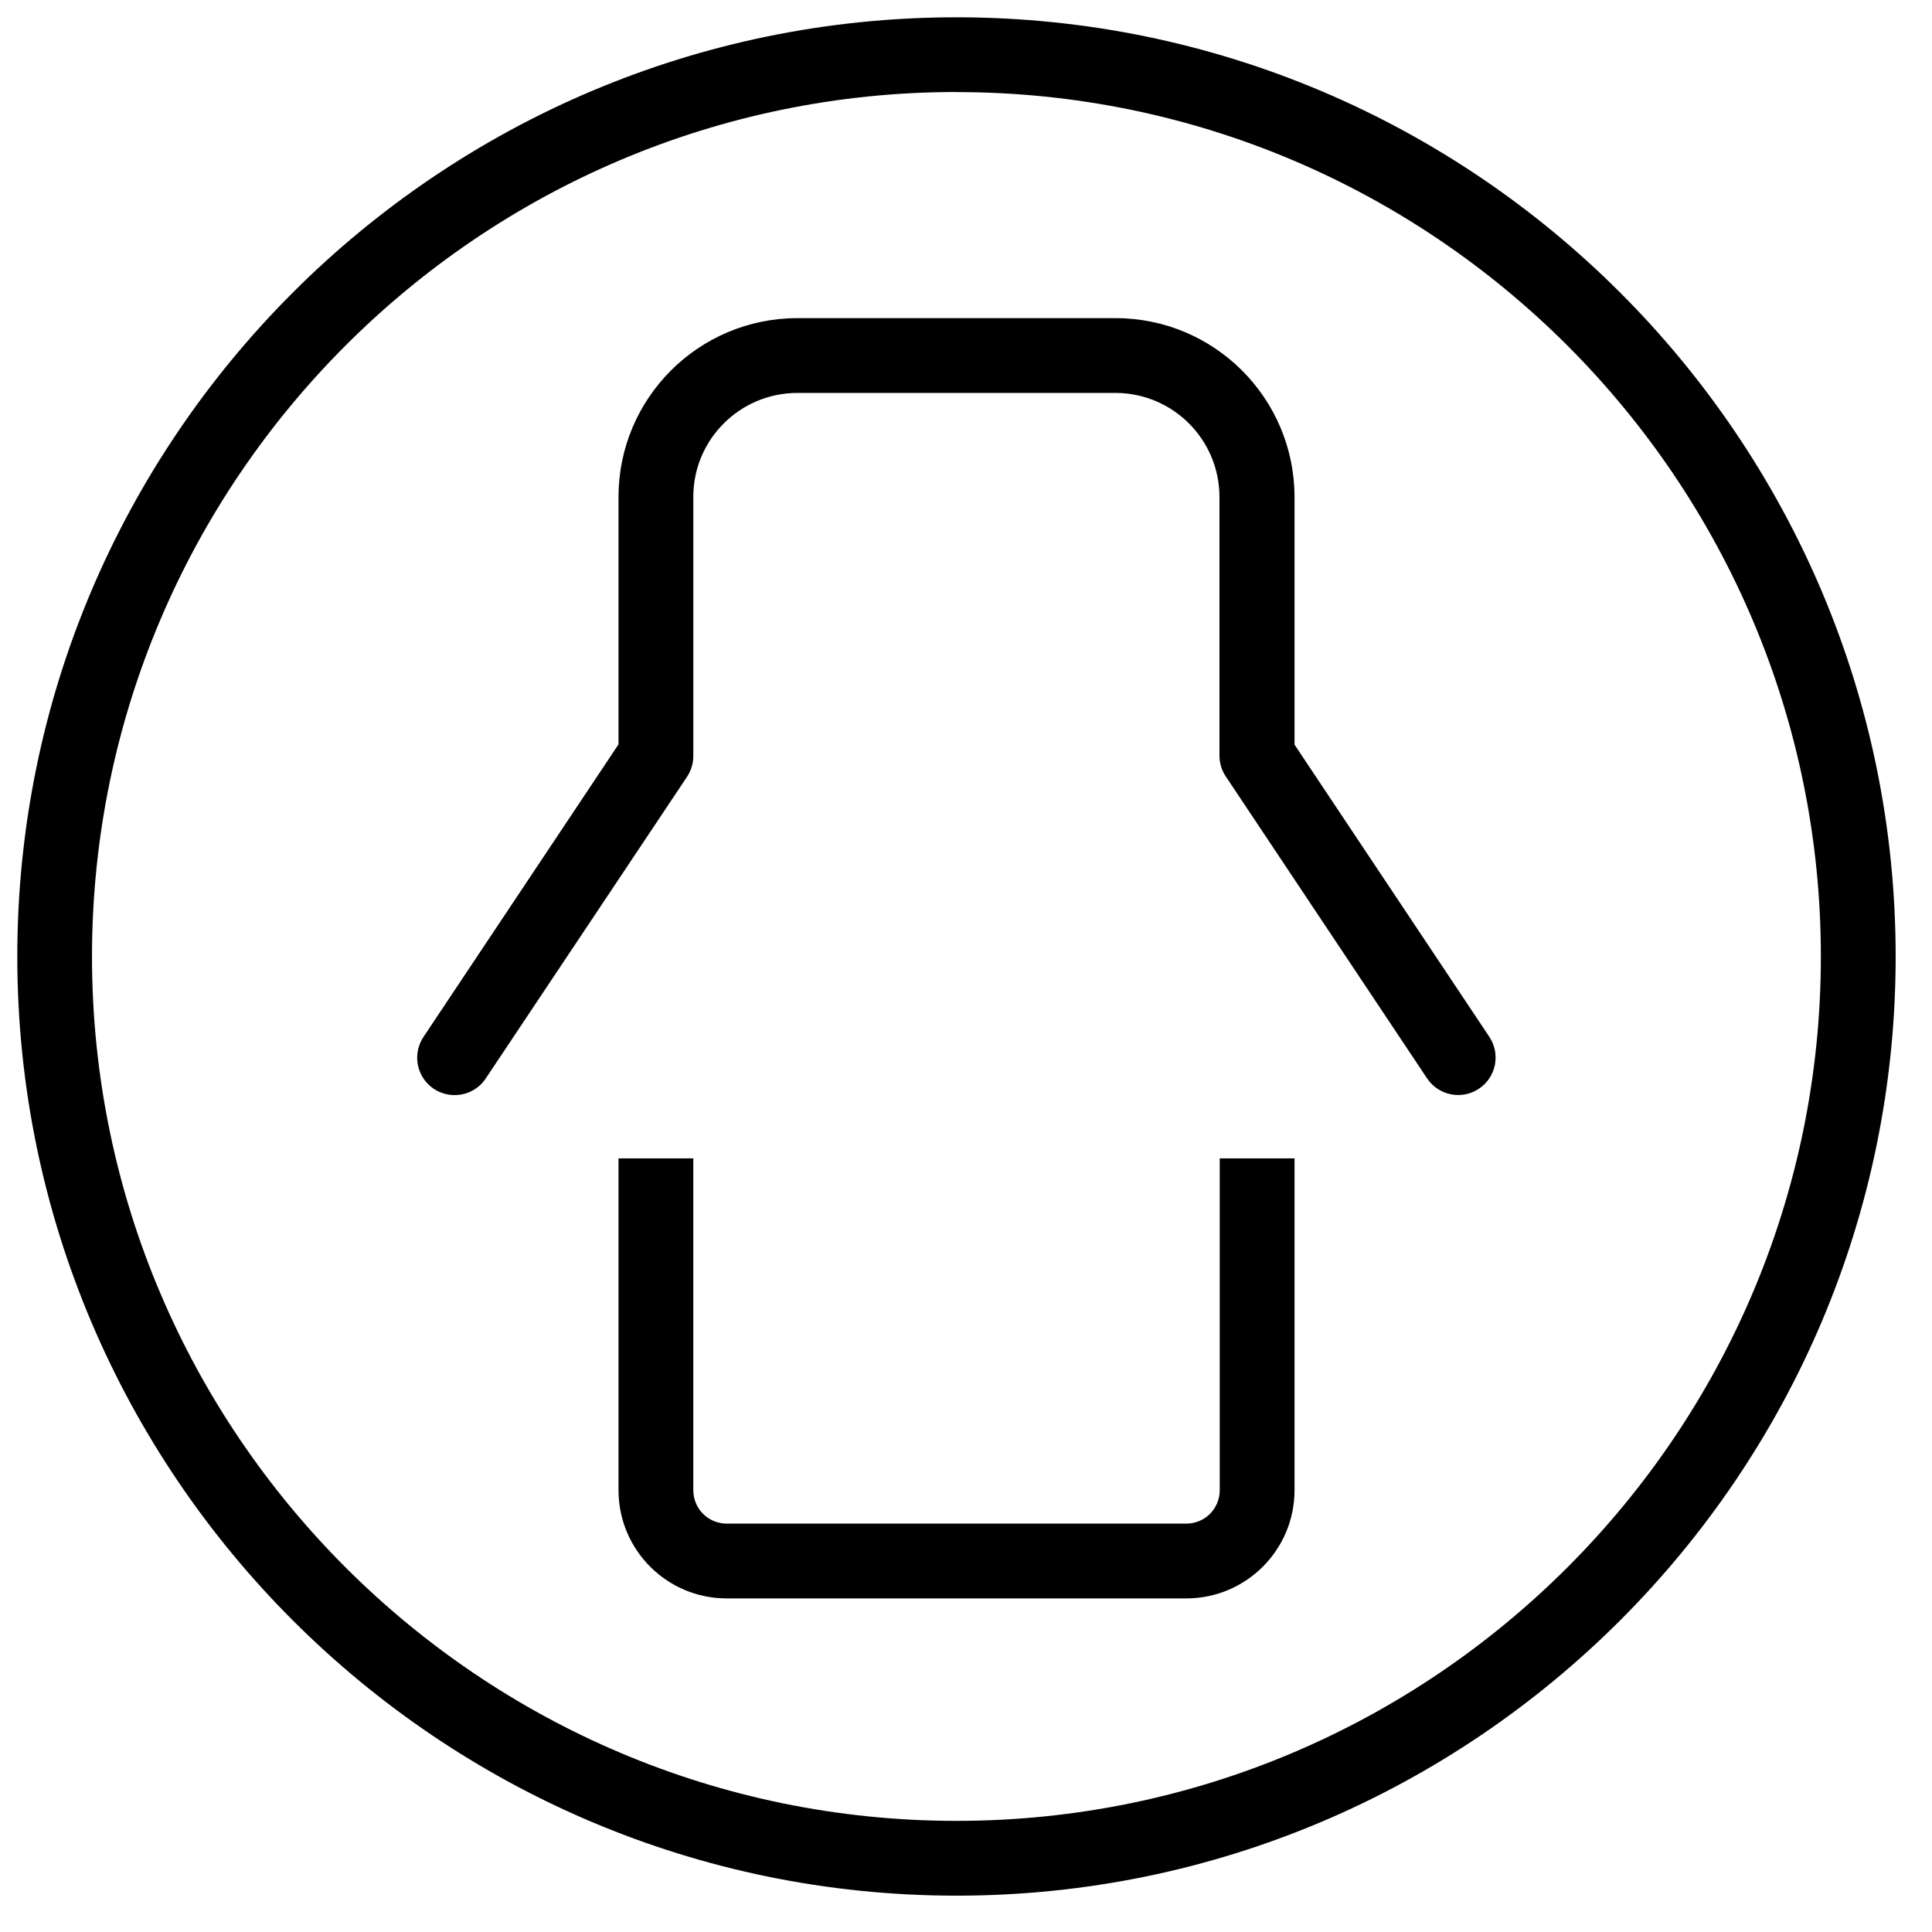 <svg xmlns="http://www.w3.org/2000/svg" width="21" height="21" viewBox="0 0 21 21">
    <g fill-rule="evenodd">
        <path fill-rule="nonzero" d="M10.397 1.001c5.18 0 9.395 4.215 9.395 9.396 0 5.18-4.215 9.395-9.395 9.395S1 15.577 1 10.397C1.001 5.216 5.216 1 10.397 1zm0-.813C4.767.188.188 4.768.188 10.397s4.58 10.208 10.209 10.208 10.208-4.58 10.208-10.208c0-5.63-4.58-10.209-10.208-10.209z"/>
        <path d="M4.94 11.903c-.149 0-.287-.082-.357-.214-.071-.132-.063-.293.02-.418l2.12-3.18V5.398c.002-1.071.871-1.939 1.943-1.94h3.461c1.073.001 1.942.87 1.944 1.943v2.693l2.12 3.18c.121.187.07.437-.116.56-.185.124-.435.075-.561-.109l-2.19-3.285c-.045-.067-.069-.145-.069-.226V5.396c-.004-.621-.507-1.123-1.128-1.125H8.666c-.624.001-1.13.506-1.13 1.13V8.22c0 .078-.024.154-.066.22L5.28 11.722c-.075.114-.203.182-.34.181zM12.896 17.374H7.897c-.648-.001-1.173-.526-1.174-1.175v-3.608h.813v3.608c0 .2.162.361.361.362h4.999c.096 0 .188-.038.256-.106.067-.068.106-.16.106-.256v-3.608h.813v3.608c-.001.649-.527 1.174-1.175 1.175z"/>
    </g>
</svg>
